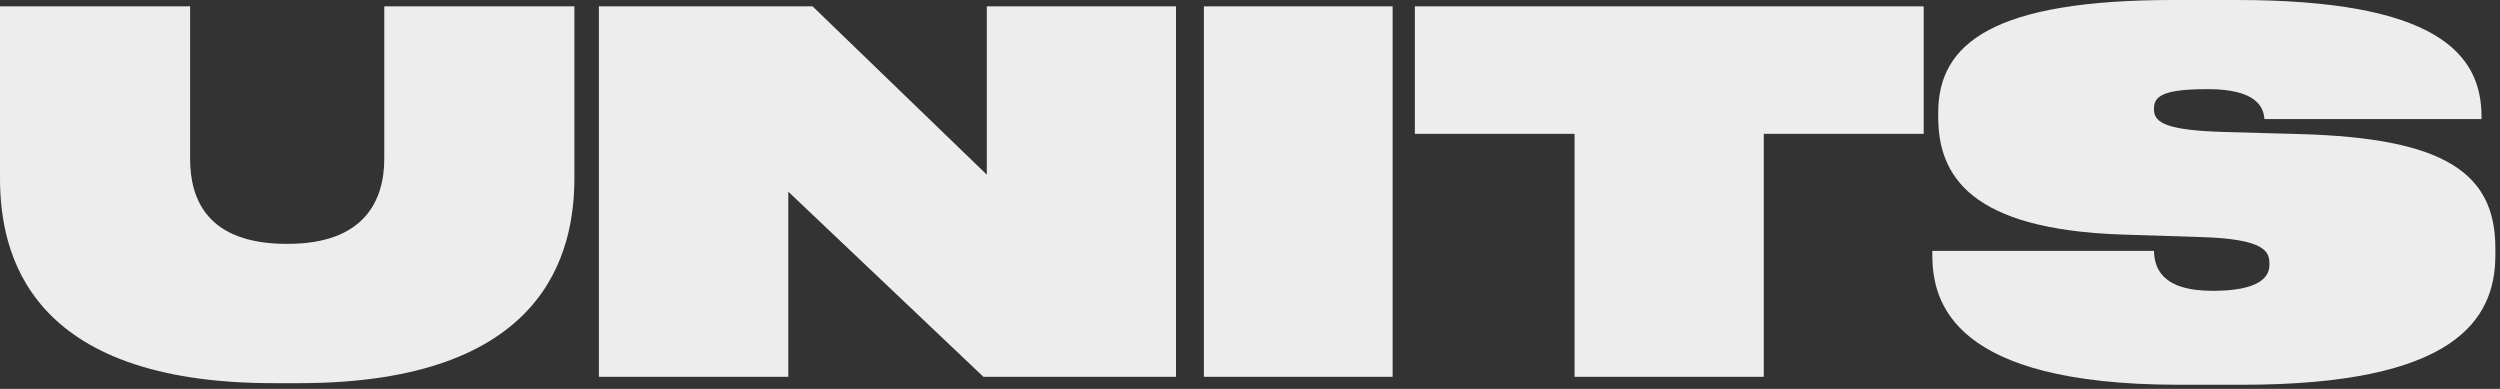 <svg width="90" height="14" viewBox="0 0 90 14" fill="none" xmlns="http://www.w3.org/2000/svg">
<rect x="0" y="0" width="90" height="14" fill="#333333" stroke="none"/>
<path d="M0 0.229H6.844V5.717C6.844 7.187 7.473 8.779 10.323 8.779H10.355C13.148 8.779 13.834 7.187 13.834 5.717V0.229H20.678V6.411C20.678 9.081 19.657 13.794 10.764 13.794H9.865C0.988 13.802 0 9.09 0 6.419V0.229Z" fill="#EDEDED"/>
<path d="M29.253 0.229L35.525 6.288V0.229H42.336V13.565H35.403L28.379 6.901V13.565H21.56V0.229H29.253Z" fill="#EDEDED"/>
<path d="M50.135 13.565H43.34V0.229H50.135V13.565Z" fill="#EDEDED"/>
<path d="M56.693 4.818H50.935V0.229H69.253V4.818H63.496V13.565H56.685V4.818H56.693Z" fill="#EDEDED"/>
<path d="M69.564 9.179V9.032H77.542C77.559 9.604 77.779 10.47 79.657 10.47C81.25 10.47 81.699 10.021 81.699 9.539V9.482C81.699 9.049 81.519 8.6 79.225 8.534L76.407 8.444C70.919 8.265 69.776 6.313 69.776 4.214V4.051C69.776 1.544 71.785 0 78.237 0H80.515C87.669 0 89.335 1.903 89.335 4.198V4.287H81.519C81.487 3.855 81.234 3.209 79.478 3.209C77.861 3.209 77.542 3.463 77.542 3.912V3.945C77.542 4.443 78.065 4.696 80.123 4.753L82.81 4.827C88.004 4.973 89.833 6.223 89.833 8.934V9.188C89.833 11.556 88.306 13.851 80.727 13.851H78.375C70.299 13.834 69.564 10.894 69.564 9.179Z" fill="#EDEDED"/>
</svg>
